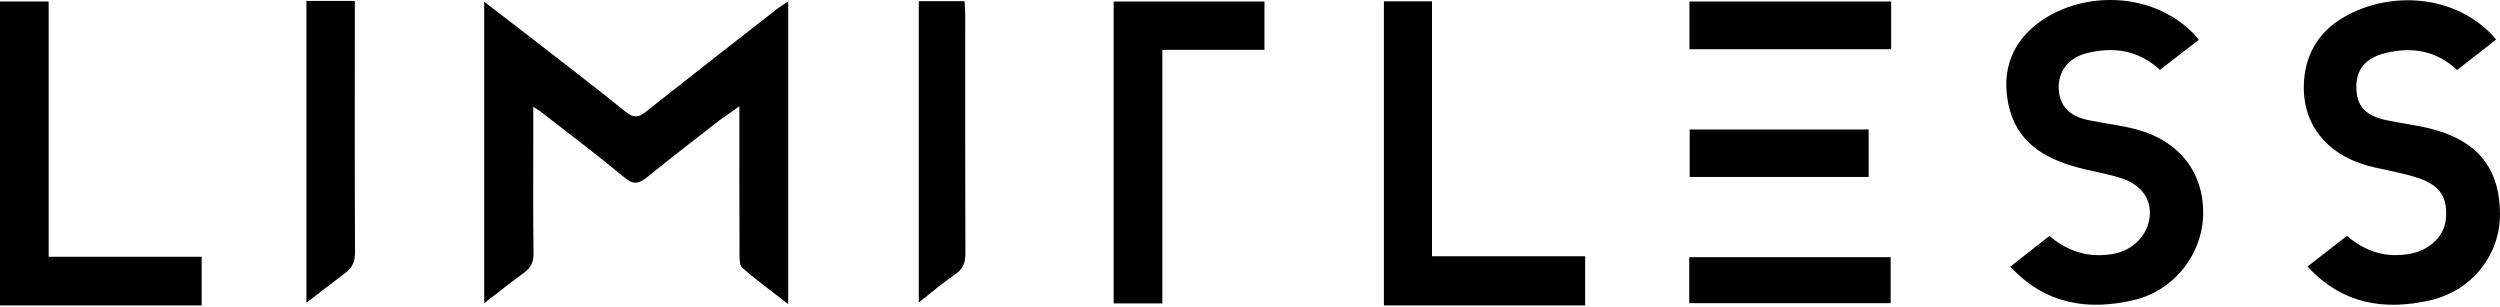 <svg xmlns="http://www.w3.org/2000/svg" fill="none" viewBox="0 0 1310 161" height="161" width="1310">
<path fill="black" d="M413.02 0.734V159.342C404.354 152.619 396.442 146.829 389.045 140.443C387.518 139.134 387.498 135.604 387.498 133.086C387.399 107.841 387.438 82.596 387.438 55.666C382.639 59.096 378.752 61.674 375.084 64.51C363.026 73.89 350.969 83.27 339.07 92.849C335.045 96.081 332.149 97.112 327.39 93.146C313.032 81.228 298.1 70.003 283.365 58.541C282.493 57.847 281.501 57.312 279.439 55.963C279.439 62.587 279.439 68.06 279.439 73.553C279.439 93.225 279.26 112.918 279.577 132.57C279.657 137.25 278.209 140.285 274.56 142.942C267.758 147.9 261.174 153.135 253.718 158.846V0.932C261.809 7.139 269.364 12.87 276.841 18.681C293.876 31.908 311.029 45.016 327.826 58.561C331.892 61.833 334.43 61.734 338.297 58.66C361.103 40.594 384.067 22.726 407.012 4.819C408.658 3.53 410.462 2.479 413.02 0.734Z"></path>
<path fill="black" d="M1209.12 139.67C1216.38 134.038 1223.02 128.862 1229.82 123.587C1239.54 131.936 1250.19 135.168 1262.46 133.066C1272.78 131.301 1280.65 124.122 1281.6 115.099C1282.79 103.756 1278.78 97.152 1267.02 93.245C1259.51 90.747 1251.6 89.398 1243.84 87.633C1220.26 82.239 1206.32 65.998 1207.23 43.846C1207.81 29.746 1214.02 18.006 1226.03 10.312C1248.76 -4.244 1283.62 -4.462 1305.69 18.046C1306.35 18.72 1306.9 19.494 1307.94 20.743C1301.15 26.058 1294.53 31.214 1287.53 36.707C1276.78 26.534 1263.97 24.392 1250.03 27.783C1239.54 30.322 1234.56 36.41 1234.72 45.968C1234.88 55.487 1239.44 60.623 1250.27 62.944C1258.75 64.768 1267.5 65.66 1275.83 68.02C1301.51 75.278 1309.78 91.639 1310 111.768C1310.22 133.78 1294.99 152.5 1273.25 157.399C1249.47 162.753 1227.52 159.521 1209.16 139.69L1209.12 139.67Z"></path>
<path fill="black" d="M1152.12 20.922C1145.02 26.395 1138.5 31.432 1131.8 36.608C1120.59 26.236 1107.44 24.313 1093.26 27.922C1083.85 30.322 1078.41 37.54 1078.77 46.325C1079.15 55.328 1084.06 60.782 1094.12 62.904C1102.63 64.689 1111.33 65.621 1119.7 67.862C1141.69 73.751 1154.5 90.072 1154.48 111.311C1154.48 132.689 1139.53 152.282 1117.95 157.28C1093.96 162.832 1071.79 159.54 1053.4 139.729C1060.31 134.315 1066.89 129.159 1073.89 123.646C1083.79 131.955 1094.91 135.347 1107.62 132.987C1117.66 131.123 1125.35 123.349 1126.44 113.513C1127.41 104.668 1122.3 96.974 1111.93 93.503C1104.19 90.925 1095.98 89.755 1088.09 87.574C1070.56 82.755 1056.44 74.029 1052.39 54.595C1048.63 36.568 1054.59 21.556 1069.13 11.224C1091.62 -4.76 1128.01 -4.7 1149.9 18.086C1150.56 18.76 1151.07 19.553 1152.16 20.902L1152.12 20.922Z"></path>
<path fill="black" d="M25.503 134.553H105.68V160.056H0V0.773H25.503V134.553Z"></path>
<path fill="black" d="M725.162 160.056V0.694H750.367V134.276H830.623V160.056H725.162Z"></path>
<path fill="black" d="M609.071 26.137V158.985H583.568V0.793H662.575V26.117H609.071V26.137Z"></path>
<path fill="black" d="M160.553 0.476H185.936C185.936 3.272 185.936 5.85 185.936 8.408C185.936 49.657 185.817 90.905 186.036 132.154C186.055 137.092 184.548 140.384 180.761 143.18C174.196 148.038 167.771 153.115 160.553 158.648V0.456V0.476Z"></path>
<path fill="black" d="M481.438 0.634H505.414C505.553 3.113 505.771 5.235 505.771 7.357C505.771 49.161 505.712 90.965 505.87 132.768C505.87 137.568 504.74 140.84 500.575 143.676C494.19 148.019 488.32 153.115 481.438 158.509V0.634Z"></path>
<path fill="black" d="M990.976 0.793V25.8H885.276V0.793H990.976Z"></path>
<path fill="black" d="M885.178 158.866V134.771H990.699V158.866H885.178Z"></path>
<path fill="black" d="M979.177 67.842V92.73H885.396V67.842H979.177Z"></path>
</svg>
